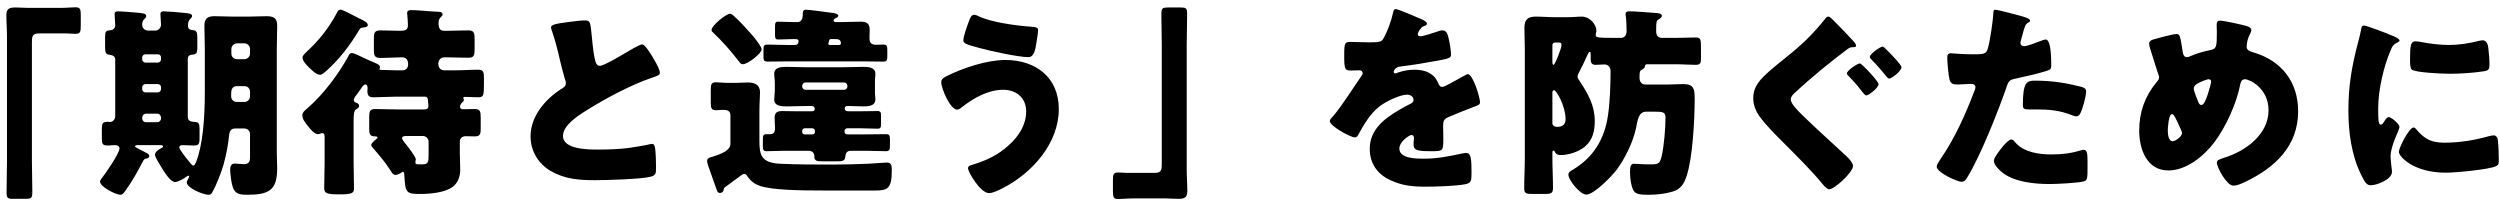 <?xml version="1.0" encoding="UTF-8"?> <svg xmlns="http://www.w3.org/2000/svg" width="222" height="18" viewBox="0 0 222 18" fill="none"><path d="M2.474 0.7H5.426C5.93 0.7 6.344 0.646 6.704 0.646C7.136 0.646 7.172 0.826 7.172 1.402V2.248C7.172 2.824 7.136 3.004 6.704 3.004C6.434 3.004 6.164 2.968 5.912 2.968H3.446C2.852 2.968 2.834 3.274 2.834 3.778V14.29C2.834 15.208 2.87 16.108 2.87 17.026C2.87 17.602 2.798 17.656 2.204 17.656H1.16C0.692 17.656 0.584 17.602 0.584 17.08C0.584 16.144 0.62 15.226 0.62 14.29V3.274C0.62 2.626 0.566 1.996 0.566 1.348C0.566 0.754 0.854 0.664 1.376 0.664C1.754 0.664 2.114 0.7 2.474 0.7ZM16.676 5.2V10.384C16.676 10.78 17.018 10.816 17.342 10.834C17.702 10.852 17.72 11.068 17.72 11.518V12.256C17.72 12.796 17.648 12.922 17.198 12.922C16.856 12.922 16.532 12.886 16.208 12.886C16.064 12.886 15.92 12.94 15.92 13.102C15.92 13.138 15.956 13.21 16.01 13.3C16.208 13.624 16.694 14.254 16.964 14.56C17.072 14.686 17.126 14.704 17.162 14.704C17.27 14.704 17.324 14.596 17.414 14.38C18.008 12.868 18.188 10.51 18.188 8.188V4.408C18.188 3.706 18.152 3.004 18.152 2.284C18.152 1.654 18.422 1.438 19.034 1.438C19.574 1.438 20.132 1.474 20.672 1.474H22.094C22.634 1.474 23.156 1.438 23.696 1.438C24.326 1.438 24.614 1.636 24.614 2.284C24.614 3.004 24.578 3.706 24.578 4.408V13.534C24.578 14.002 24.614 14.47 24.614 14.938C24.614 16.9 23.894 17.296 21.914 17.296C21.068 17.296 20.78 17.116 20.6 16.36C20.528 16.054 20.438 15.37 20.438 15.046C20.438 14.794 20.528 14.524 20.834 14.524C21.05 14.524 21.41 14.578 21.662 14.578C22.202 14.578 22.202 14.218 22.202 13.876V11.914C22.202 11.626 21.986 11.41 21.698 11.41H20.87C20.51 11.41 20.384 11.662 20.348 11.968C20.276 12.778 20.096 13.732 19.862 14.578C19.682 15.226 19.196 16.504 18.836 17.098C18.746 17.242 18.674 17.296 18.512 17.296C18.062 17.296 16.586 16.702 16.586 16.198C16.586 16.036 16.802 15.766 16.802 15.658C16.802 15.64 16.802 15.604 16.748 15.604C16.694 15.604 16.64 15.622 16.568 15.676C16.316 15.874 15.812 16.162 15.542 16.162C15.146 16.162 14.66 15.37 14.462 15.064C14.318 14.83 13.76 13.966 13.76 13.75C13.76 13.498 14.084 13.264 14.354 13.138C14.426 13.102 14.48 13.066 14.48 13.012C14.48 12.922 14.354 12.886 14.282 12.886H12.302C12.176 12.886 11.996 12.886 11.996 12.994C11.996 13.03 12.05 13.084 12.158 13.138C12.5 13.318 12.86 13.498 13.058 13.606C13.166 13.66 13.256 13.768 13.256 13.858C13.256 13.984 13.148 14.056 13.022 14.074C12.842 14.11 12.788 14.128 12.662 14.38C12.23 15.226 11.708 16.144 11.15 16.918C10.988 17.134 10.898 17.296 10.7 17.296C10.286 17.296 8.882 16.594 8.882 16.126C8.882 16.036 8.936 15.964 9.044 15.82C9.368 15.406 10.61 13.624 10.61 13.174C10.61 12.976 10.412 12.886 10.25 12.886C10.07 12.886 9.836 12.922 9.584 12.922C9.098 12.922 9.044 12.778 9.044 12.256V11.464C9.044 10.978 9.098 10.816 9.566 10.816C9.62 10.816 9.692 10.834 9.764 10.834C10.034 10.834 10.232 10.582 10.232 10.312V5.29C10.232 4.984 9.98 4.894 9.71 4.858C9.386 4.822 9.332 4.642 9.332 4.21V3.328C9.332 2.77 9.404 2.716 9.836 2.68C10.07 2.662 10.232 2.482 10.232 2.248C10.232 2.014 10.178 1.492 10.178 1.258C10.178 1.042 10.304 1.006 10.502 1.006C10.718 1.006 11.978 1.096 12.266 1.132C12.68 1.186 12.986 1.186 12.986 1.438C12.986 1.546 12.914 1.6 12.806 1.708C12.662 1.834 12.626 2.014 12.626 2.194C12.626 2.464 12.842 2.716 13.13 2.716H13.796C14.066 2.716 14.3 2.464 14.3 2.194C14.3 2.032 14.246 1.528 14.246 1.258C14.246 1.042 14.372 1.006 14.57 1.006C14.786 1.006 16.172 1.114 16.442 1.15C16.874 1.204 17.054 1.222 17.054 1.438C17.054 1.546 16.964 1.6 16.874 1.708C16.712 1.852 16.694 2.086 16.694 2.302C16.694 2.59 16.892 2.662 17.144 2.68C17.468 2.698 17.522 2.914 17.522 3.328V4.174C17.522 4.75 17.45 4.822 17.018 4.858C16.802 4.876 16.676 5.02 16.676 5.2ZM21.05 5.254H21.698C21.986 5.254 22.202 5.02 22.202 4.75V4.354C22.202 4.084 21.986 3.85 21.698 3.85H21.05C20.78 3.85 20.546 4.084 20.546 4.354V4.75C20.546 5.038 20.744 5.254 21.05 5.254ZM21.698 7.648H21.05C20.618 7.648 20.528 7.972 20.528 8.296V8.566C20.528 8.836 20.744 9.052 21.014 9.052H21.698C21.986 9.052 22.202 8.836 22.202 8.548V8.152C22.202 7.864 22.004 7.648 21.698 7.648ZM14.012 4.822H12.914C12.752 4.822 12.626 4.948 12.626 5.11V5.272C12.626 5.416 12.752 5.56 12.914 5.56H14.012C14.174 5.56 14.3 5.416 14.3 5.272V5.11C14.3 4.948 14.192 4.822 14.012 4.822ZM12.968 10.852H13.958C14.156 10.852 14.3 10.708 14.3 10.51V10.456C14.3 10.258 14.156 10.096 13.958 10.096H12.968C12.77 10.096 12.626 10.258 12.626 10.456V10.51C12.626 10.708 12.77 10.852 12.968 10.852ZM14.012 7.468H12.914C12.752 7.468 12.626 7.594 12.626 7.756V7.918C12.626 8.062 12.752 8.206 12.914 8.206H14.012C14.174 8.206 14.3 8.062 14.3 7.918V7.756C14.3 7.594 14.192 7.468 14.012 7.468ZM38.06 13.624V12.58C38.06 12.31 37.826 12.076 37.556 12.076H36.026C35.9 12.076 35.702 12.112 35.702 12.256C35.702 12.4 35.918 12.652 36.008 12.76C36.188 12.976 36.926 13.93 36.926 14.146C36.926 14.182 36.908 14.218 36.908 14.254C36.89 14.308 36.89 14.38 36.89 14.434C36.89 14.596 36.998 14.596 37.43 14.596C38.042 14.596 38.06 14.452 38.06 13.624ZM39.464 6.244H40.436C41.12 6.244 41.786 6.19 42.47 6.19C42.938 6.19 42.974 6.424 42.974 6.946V7.414C42.974 8.53 42.938 8.638 42.434 8.638C42.038 8.638 41.642 8.602 41.246 8.602C41.192 8.602 41.138 8.638 41.138 8.692C41.138 8.728 41.192 8.8 41.192 8.89C41.192 8.98 41.084 9.07 40.994 9.142C40.922 9.232 40.85 9.358 40.85 9.484C40.85 9.646 40.976 9.7 41.12 9.7C41.462 9.7 41.804 9.682 42.128 9.682C42.632 9.682 42.686 9.88 42.686 10.438V11.428C42.686 11.932 42.614 12.112 42.146 12.112C41.876 12.112 41.606 12.094 41.354 12.094C41.03 12.094 40.832 12.292 40.832 12.598V13.642C40.832 14.128 40.868 14.614 40.868 15.082C40.868 15.64 40.67 16.234 40.22 16.576C39.554 17.098 38.204 17.224 37.376 17.224C36.08 17.224 35.99 17.17 35.9 15.514C35.9 15.442 35.9 15.262 35.774 15.262C35.72 15.262 35.648 15.316 35.612 15.352C35.468 15.442 35.288 15.532 35.108 15.532C34.892 15.532 34.766 15.28 34.64 15.082C34.19 14.38 33.668 13.768 33.128 13.156C33.074 13.084 32.966 12.976 32.966 12.886C32.966 12.706 33.254 12.49 33.38 12.382C33.434 12.346 33.524 12.274 33.524 12.202C33.524 12.13 33.416 12.112 33.362 12.112C32.894 12.112 32.786 11.986 32.786 11.464V10.366C32.786 9.898 32.858 9.682 33.29 9.682C33.974 9.682 34.64 9.718 35.324 9.718H37.664C37.898 9.718 38.042 9.646 38.042 9.412C38.042 9.322 38.006 9.034 38.006 8.944C37.988 8.854 38.006 8.584 37.754 8.584H35.162C34.496 8.584 33.83 8.638 33.146 8.638C32.714 8.638 32.624 8.44 32.624 8.044C32.624 7.99 32.642 7.954 32.642 7.9C32.642 7.756 32.642 7.504 32.444 7.504C32.3 7.504 32.192 7.666 32.012 7.936C31.922 8.062 31.814 8.224 31.688 8.386C31.58 8.512 31.418 8.71 31.418 8.872C31.418 9.07 31.58 9.106 31.724 9.16C31.814 9.196 31.886 9.304 31.886 9.394C31.886 9.574 31.724 9.646 31.58 9.736C31.418 9.844 31.4 10.348 31.4 10.78V14.452C31.4 15.208 31.436 15.964 31.436 16.72C31.436 17.152 31.274 17.26 30.104 17.26C28.97 17.26 28.79 17.152 28.79 16.684C28.79 15.928 28.826 15.19 28.826 14.452V12.13C28.826 11.986 28.79 11.824 28.628 11.824C28.466 11.824 28.394 11.914 28.232 11.914C27.908 11.914 27.53 11.428 27.332 11.176C27.08 10.87 26.846 10.564 26.846 10.24C26.846 9.97 27.098 9.79 27.278 9.628C28.682 8.422 29.996 6.676 30.896 5.056C31.004 4.858 31.04 4.714 31.238 4.714C31.418 4.714 31.616 4.822 31.778 4.894C32.444 5.2 32.588 5.29 33.326 5.596C33.488 5.668 33.74 5.758 33.74 5.974C33.74 6.028 33.704 6.082 33.704 6.118C33.704 6.208 33.758 6.208 33.848 6.208C34.28 6.208 34.73 6.244 35.162 6.244H35.72C36.062 6.244 36.242 6.028 36.242 5.704C36.242 5.362 36.098 5.092 35.72 5.092H35.594C35 5.092 34.388 5.146 33.794 5.146C33.308 5.146 33.2 4.966 33.2 4.48V3.454C33.2 2.896 33.272 2.698 33.794 2.698C34.334 2.698 34.892 2.734 35.432 2.734C35.918 2.734 36.224 2.716 36.224 2.23C36.224 2.014 36.188 1.546 36.17 1.33C36.17 1.276 36.152 1.204 36.152 1.168C36.152 0.934 36.332 0.898 36.53 0.898C37.088 0.898 38.258 1.024 38.852 1.042C39.014 1.042 39.302 1.06 39.302 1.276C39.302 1.384 39.194 1.474 39.104 1.564C38.96 1.708 38.942 1.924 38.942 2.122C38.942 2.428 39.05 2.734 39.41 2.734H39.752C40.364 2.734 40.976 2.698 41.588 2.698C42.092 2.698 42.146 2.932 42.146 3.49V4.354C42.146 4.912 42.092 5.128 41.588 5.128C40.976 5.128 40.364 5.092 39.752 5.092H39.446C39.122 5.092 38.924 5.344 38.924 5.668C38.924 6.01 39.122 6.244 39.464 6.244ZM31.688 1.528L32.228 1.798C32.39 1.888 32.66 2.014 32.66 2.23C32.66 2.428 32.318 2.428 32.12 2.464C31.994 2.482 31.922 2.626 31.85 2.734C31.094 4.012 30.068 5.344 28.934 6.334C28.808 6.442 28.592 6.64 28.43 6.64C28.088 6.64 27.728 6.262 27.494 6.046C27.134 5.704 26.864 5.38 26.864 5.092C26.864 4.912 27.17 4.66 27.296 4.534C28.34 3.562 29.168 2.518 29.852 1.258C29.978 1.024 30.032 0.862 30.248 0.862C30.446 0.862 31.148 1.258 31.688 1.528ZM48.932 2.446C48.932 2.23 49.148 2.122 50.444 1.96C51.146 1.87 51.56 1.816 51.902 1.816C52.388 1.816 52.424 1.852 52.55 3.202C52.658 4.354 52.73 4.894 52.856 5.38C52.91 5.596 53 5.848 53.27 5.848C53.612 5.848 55.214 4.894 55.61 4.66C55.88 4.498 56.798 3.94 57.032 3.94C57.23 3.94 57.608 4.498 57.86 4.912C58.058 5.236 58.598 6.118 58.598 6.46C58.598 6.658 58.4 6.73 58.022 6.856C57.95 6.892 57.86 6.91 57.77 6.946C56.132 7.504 53.846 8.692 52.1 9.79C51.236 10.33 49.994 11.14 49.994 12.076C49.994 13.282 52.28 13.282 53.108 13.282C54.026 13.282 54.98 13.246 55.844 13.138C56.222 13.084 57.464 12.886 57.752 12.796C57.806 12.796 57.878 12.778 57.932 12.778C58.112 12.778 58.166 13.084 58.184 13.228C58.238 13.75 58.256 14.344 58.256 14.866C58.256 15.406 58.238 15.568 57.77 15.694C56.942 15.91 53.828 16 52.838 16C51.416 16 50.174 15.91 48.914 15.19C47.798 14.542 47.114 13.408 47.114 12.112C47.114 10.33 48.392 8.836 49.814 7.918C50.084 7.756 50.246 7.666 50.246 7.36C50.246 7.234 50.192 7.09 50.138 6.928C49.994 6.442 49.868 5.938 49.742 5.416C49.544 4.534 49.292 3.544 48.986 2.662C48.968 2.608 48.932 2.5 48.932 2.446ZM63.566 13.822C64.034 13.66 64.862 13.354 64.862 12.778V10.222C64.862 9.862 64.574 9.754 64.268 9.754C64.034 9.754 63.818 9.79 63.584 9.79C63.17 9.79 63.116 9.592 63.116 9.124V7.99C63.116 7.504 63.17 7.306 63.566 7.306C63.836 7.306 64.25 7.36 64.646 7.36H65.312C65.708 7.36 66.068 7.324 66.41 7.324C67.004 7.324 67.49 7.522 67.49 8.188C67.49 8.62 67.436 9.124 67.436 9.79V12.508C67.436 13.768 67.598 14.47 69.308 14.542C70.874 14.614 72.44 14.614 74.006 14.614C75.032 14.614 76.058 14.578 77.066 14.542C77.39 14.524 78.614 14.434 78.758 14.434C79.19 14.434 79.19 14.758 79.19 15.172C79.19 16.738 78.812 16.918 77.75 16.918H73.34C70.964 16.918 68.588 16.882 67.472 16.504C67.004 16.342 66.68 16.09 66.41 15.712C66.338 15.604 66.248 15.442 66.086 15.442C65.978 15.442 65.816 15.568 65.672 15.676C65.258 15.982 64.898 16.252 64.52 16.522C64.304 16.666 64.286 16.684 64.25 16.9C64.232 17.026 64.088 17.134 63.944 17.134C63.71 17.134 63.692 16.972 63.62 16.792C63.404 16.216 63.224 15.64 63.008 15.064C62.936 14.848 62.792 14.506 62.792 14.29C62.792 14.038 63.008 13.984 63.296 13.912C63.368 13.876 63.476 13.858 63.566 13.822ZM74.204 1.96H74.744C75.302 1.96 75.842 1.924 76.4 1.924C76.976 1.924 77.228 2.068 77.228 2.68C77.228 2.896 77.21 3.112 77.21 3.328C77.21 3.796 77.336 3.976 77.822 3.976C78.02 3.976 78.236 3.958 78.434 3.958C78.776 3.958 78.794 4.102 78.794 4.48V4.948C78.794 5.326 78.776 5.47 78.434 5.47C77.876 5.47 77.318 5.452 76.742 5.452H69.83C69.272 5.452 68.714 5.47 68.156 5.47C67.814 5.47 67.796 5.326 67.796 4.948V4.48C67.796 4.102 67.814 3.958 68.156 3.958C68.714 3.958 69.272 3.994 69.83 3.994H70.586C70.766 3.994 70.91 3.904 70.91 3.652C70.91 3.49 70.748 3.472 70.622 3.472H70.388C69.956 3.472 69.542 3.508 69.11 3.508C68.858 3.508 68.822 3.4 68.822 3.058V2.392C68.822 2.05 68.84 1.924 69.11 1.924C69.47 1.924 69.902 1.96 70.388 1.96H70.82C71.252 1.96 71.288 1.492 71.288 1.222C71.288 1.024 71.324 0.862 71.576 0.862C71.864 0.862 73.268 1.06 73.682 1.114C73.844 1.132 74.438 1.168 74.438 1.402C74.438 1.492 74.312 1.564 74.24 1.6C74.168 1.636 74.024 1.69 74.024 1.798C74.024 1.924 74.096 1.942 74.204 1.96ZM74.168 3.472H73.79C73.7 3.472 73.664 3.49 73.628 3.598C73.592 3.724 73.556 3.85 73.556 3.886C73.556 3.958 73.61 3.994 73.682 3.994H74.492C74.6 3.994 74.672 3.958 74.672 3.85C74.672 3.508 74.438 3.472 74.168 3.472ZM63.188 2.644C63.188 2.284 64.466 1.222 64.826 1.222C64.952 1.222 65.06 1.312 65.222 1.474C65.276 1.51 65.33 1.582 65.402 1.636C65.852 2.068 66.374 2.626 66.788 3.112C66.824 3.148 66.86 3.202 66.914 3.256C67.166 3.58 67.634 4.156 67.634 4.39C67.634 4.732 66.41 5.704 65.96 5.704C65.798 5.704 65.726 5.596 65.6 5.434C64.862 4.48 64.178 3.706 63.314 2.878C63.224 2.806 63.188 2.752 63.188 2.644ZM71.846 13.39H69.632C69.128 13.39 68.606 13.426 68.084 13.426C67.76 13.426 67.742 13.282 67.742 12.904V12.4C67.742 12.04 67.778 11.914 68.066 11.914H68.354C68.732 11.914 68.822 11.734 68.822 11.374C68.822 11.158 68.786 10.852 68.786 10.474C68.786 10.006 69.002 9.862 69.452 9.862C69.848 9.862 70.244 9.88 70.64 9.88H72.08C72.242 9.88 72.35 9.844 72.35 9.664C72.35 9.502 72.224 9.412 72.062 9.412H71.738C71.108 9.412 70.478 9.448 69.848 9.448C69.416 9.448 68.75 9.43 68.75 8.836C68.75 8.746 68.768 8.638 68.768 8.548C68.786 8.332 68.804 8.206 68.804 8.008V7.378C68.804 7.18 68.786 7.054 68.768 6.838C68.768 6.748 68.75 6.64 68.75 6.55C68.75 5.956 69.416 5.938 69.848 5.938C70.478 5.938 71.108 5.974 71.738 5.974H74.744C75.374 5.974 76.022 5.938 76.652 5.938C77.084 5.938 77.732 5.956 77.732 6.55C77.732 6.64 77.732 6.748 77.714 6.838C77.696 7.036 77.696 7.18 77.696 7.378V8.008C77.696 8.206 77.696 8.35 77.714 8.548C77.732 8.638 77.732 8.746 77.732 8.836C77.732 9.43 77.066 9.448 76.634 9.448C76.202 9.448 75.752 9.412 75.32 9.412C75.158 9.412 75.014 9.43 75.014 9.628C75.014 9.826 75.158 9.88 75.32 9.88H76.454C76.94 9.88 77.426 9.862 77.912 9.862C78.2 9.862 78.236 9.97 78.236 10.294V10.978C78.236 11.32 78.2 11.428 77.912 11.428C77.426 11.428 76.94 11.392 76.454 11.392H75.23C75.104 11.392 74.996 11.5 74.996 11.626V11.716C74.996 11.842 75.104 11.932 75.23 11.932H76.994C77.552 11.932 78.11 11.914 78.668 11.914C78.992 11.914 79.028 12.04 79.028 12.418V12.886C79.028 13.264 79.01 13.426 78.668 13.426C78.11 13.426 77.552 13.39 76.994 13.39H75.554C75.284 13.39 75.104 13.516 75.068 13.876C75.032 14.29 74.87 14.326 74.24 14.326H73.052C72.512 14.326 72.314 14.29 72.314 13.876C72.314 13.462 71.972 13.39 71.846 13.39ZM71.45 11.932H72.134C72.26 11.932 72.368 11.842 72.368 11.716V11.626C72.368 11.5 72.26 11.392 72.134 11.392H71.45C71.324 11.392 71.234 11.5 71.234 11.626V11.716C71.234 11.842 71.324 11.932 71.45 11.932ZM71.234 7.612V7.684C71.234 7.846 71.378 7.972 71.522 7.972H74.96C75.122 7.972 75.248 7.846 75.248 7.684V7.612C75.248 7.468 75.122 7.324 74.96 7.324H71.522C71.378 7.324 71.252 7.45 71.234 7.612ZM89.27 5.326C91.952 5.326 94.022 6.856 94.022 9.682C94.022 12.706 91.7 15.316 89.126 16.666C88.838 16.828 88.154 17.152 87.83 17.152C87.056 17.152 85.958 15.262 85.958 14.938C85.958 14.758 86.138 14.686 86.282 14.65C87.56 14.272 88.64 13.768 89.612 12.868C90.476 12.076 91.124 11.086 91.124 9.88C91.124 8.692 90.242 7.972 89.09 7.972C87.704 7.972 86.426 8.728 85.364 9.556C85.274 9.646 85.112 9.736 84.986 9.736C84.392 9.736 83.582 7.882 83.582 7.288C83.582 7 83.87 6.856 84.086 6.748C85.526 6.028 87.65 5.326 89.27 5.326ZM86.516 1.312C86.642 1.312 86.786 1.384 86.894 1.438C88.046 1.996 90.296 2.284 91.592 2.374C92.024 2.41 92.186 2.446 92.186 2.68C92.186 2.842 92.114 3.292 92.042 3.742C91.952 4.336 91.844 5.074 91.322 5.074C90.422 5.074 87.902 4.516 86.984 4.264C85.85 3.958 85.544 3.868 85.544 3.58C85.544 3.22 85.922 2.194 86.066 1.816C86.138 1.618 86.246 1.312 86.516 1.312ZM103.526 17.62H100.574C100.07 17.62 99.656 17.674 99.296 17.674C98.864 17.674 98.828 17.494 98.828 16.918V16.072C98.828 15.496 98.864 15.316 99.296 15.316C99.566 15.316 99.836 15.352 100.088 15.352H102.554C103.148 15.352 103.166 15.046 103.166 14.542V4.03C103.166 3.112 103.13 2.212 103.13 1.294C103.13 0.718 103.202 0.664 103.796 0.664H104.84C105.308 0.664 105.416 0.718 105.416 1.24C105.416 2.176 105.38 3.094 105.38 4.03V15.046C105.38 15.694 105.434 16.324 105.434 16.972C105.434 17.566 105.146 17.656 104.624 17.656C104.246 17.656 103.886 17.62 103.526 17.62ZM123.956 0.808C124.154 0.808 125.864 1.546 126.152 1.672C126.476 1.816 126.71 1.942 126.71 2.104C126.71 2.248 126.512 2.302 126.386 2.338C126.17 2.428 125.9 2.878 125.9 3.022C125.9 3.166 125.99 3.22 126.116 3.22C126.386 3.22 127.196 2.95 127.574 2.824C127.718 2.77 127.916 2.698 128.078 2.698C128.474 2.698 128.564 3.076 128.636 3.4C128.726 3.76 128.852 4.48 128.852 4.858C128.852 5.128 128.69 5.2 127.7 5.38C126.71 5.56 125.486 5.776 124.37 5.902C123.794 5.974 123.758 6.37 123.758 6.388C123.758 6.478 123.848 6.514 123.92 6.514C123.956 6.514 124.046 6.478 124.082 6.46C124.604 6.28 125.072 6.19 125.612 6.19C126.044 6.19 126.548 6.262 126.908 6.478C127.412 6.766 127.538 7 127.772 7.504C127.844 7.648 127.934 7.72 128.078 7.72C128.258 7.72 129.212 7.18 129.752 6.874C129.914 6.784 130.04 6.712 130.112 6.676C130.184 6.64 130.274 6.586 130.346 6.586C130.796 6.586 131.426 8.656 131.426 9.07C131.426 9.304 131.246 9.358 130.886 9.484C130.022 9.808 129.482 10.042 128.654 10.384C128.222 10.564 128.15 10.726 128.15 11.212C128.15 11.428 128.168 11.86 128.168 12.256C128.168 13.408 128.15 13.426 127.142 13.426C125.9 13.426 125.522 13.372 125.522 12.814C125.522 12.652 125.54 12.49 125.558 12.328V12.238C125.558 12.112 125.486 11.986 125.342 11.986C125.162 11.986 124.262 12.562 124.262 13.192C124.262 14.092 125.792 14.092 126.422 14.092C127.574 14.092 128.636 13.894 129.77 13.642C129.932 13.606 130.094 13.588 130.22 13.588C130.652 13.588 130.67 14.236 130.67 15.388C130.67 16.072 130.634 16.252 130.112 16.36C129.302 16.522 127.502 16.576 126.62 16.576C125.36 16.576 124.532 16.486 123.47 16C122.318 15.478 121.634 14.524 121.634 13.21C121.634 11.518 122.912 10.546 124.226 9.772C124.532 9.592 124.892 9.394 125.216 9.232C125.378 9.16 125.522 9.07 125.522 8.872C125.522 8.62 125.288 8.404 124.964 8.404C124.28 8.404 123.038 9.034 122.498 9.448C121.652 10.114 121.112 11.068 120.59 12.004C120.536 12.112 120.464 12.202 120.32 12.202C119.924 12.202 118.088 11.194 118.088 10.762C118.088 10.618 118.196 10.51 118.412 10.276C119.15 9.43 120.32 7.558 120.896 6.748C120.986 6.622 121.004 6.568 121.004 6.496C121.004 6.352 120.878 6.244 120.734 6.244C120.518 6.244 120.266 6.262 120.032 6.262C119.42 6.262 119.366 6.208 119.366 4.858C119.366 3.742 119.438 3.724 120.014 3.724C120.41 3.724 121.058 3.76 121.652 3.76C122.534 3.76 122.696 3.688 122.84 3.436C123.2 2.806 123.542 1.87 123.686 1.204C123.74 0.934 123.776 0.808 123.956 0.808ZM137.852 8.224V10.942C137.852 11.104 138.014 11.266 138.266 11.266C138.752 11.266 139.022 11.068 139.022 10.564C139.022 9.466 138.23 8.008 137.996 8.008C137.888 8.008 137.852 8.134 137.852 8.224ZM137.852 4.012V5.524C137.852 5.596 137.87 5.758 137.96 5.758C138.086 5.758 138.662 4.282 138.662 4.012C138.662 3.796 138.554 3.778 138.41 3.778H138.086C137.942 3.778 137.852 3.886 137.852 4.012ZM145.592 6.766V6.946C145.592 7.27 145.808 7.504 146.078 7.504H148.184C148.616 7.504 149.048 7.468 149.48 7.468C150.452 7.468 150.488 7.954 150.488 8.818C150.488 10.582 150.308 14.038 149.768 15.64C149.534 16.342 149.246 16.792 148.544 17.008C147.914 17.206 147.104 17.296 146.438 17.296C145.736 17.296 145.232 17.278 145.034 16.882C144.818 16.45 144.746 15.766 144.746 15.28C144.746 14.848 144.782 14.542 145.088 14.542C145.322 14.542 145.862 14.596 146.438 14.596C147.248 14.596 147.392 14.596 147.572 13.804C147.77 12.886 147.896 11.392 147.896 10.456C147.896 9.952 147.68 9.916 146.888 9.916H146.204C145.484 9.916 145.43 10.654 145.268 11.428C144.998 12.652 144.296 14.092 143.54 15.1C143.108 15.658 141.56 17.278 140.858 17.278C140.318 17.278 139.274 16 139.274 15.514C139.274 15.298 139.454 15.19 139.616 15.1C141.47 14.02 142.478 12.364 142.784 10.276C142.964 9.088 143.018 7.522 143.018 6.316C143.018 5.956 142.784 5.722 142.478 5.722C142.244 5.722 141.938 5.758 141.686 5.758C141.344 5.758 141.254 5.56 141.254 5.254V4.804C141.254 4.75 141.254 4.606 141.164 4.606C141.074 4.606 140.966 4.876 140.858 5.11C140.678 5.542 140.462 5.956 140.246 6.37C140.192 6.478 140.084 6.676 140.084 6.802C140.084 6.928 140.192 7.09 140.264 7.18C141.002 8.314 141.614 9.34 141.614 10.744C141.614 11.608 141.452 12.4 140.768 12.994C140.228 13.462 139.328 13.768 138.608 13.768C138.194 13.768 138.122 13.588 138.05 13.444C138.032 13.408 137.978 13.372 137.942 13.372C137.852 13.372 137.852 13.516 137.852 13.57V13.948C137.852 14.866 137.906 15.784 137.906 16.702C137.906 17.17 137.726 17.224 137.186 17.224H136.052C135.53 17.224 135.35 17.17 135.35 16.72C135.35 15.802 135.404 14.866 135.404 13.948V4.408C135.404 3.76 135.368 3.112 135.368 2.482C135.368 1.744 135.656 1.474 136.376 1.474C136.934 1.474 137.51 1.528 138.068 1.528H139.166C139.706 1.528 140.066 1.474 140.462 1.474C141.2 1.474 141.758 2.212 141.758 2.698C141.758 2.77 141.758 2.824 141.722 2.95C141.704 3.004 141.704 3.076 141.704 3.112C141.704 3.328 141.776 3.364 143.522 3.364H143.954C144.224 3.364 144.44 3.148 144.44 2.788C144.44 2.428 144.422 1.762 144.368 1.42C144.35 1.348 144.35 1.312 144.35 1.258C144.35 1.006 144.566 1.006 144.764 1.006C145.106 1.006 146.582 1.114 147.014 1.15C147.194 1.168 147.572 1.168 147.572 1.402C147.572 1.546 147.41 1.654 147.284 1.726C147.086 1.834 147.068 1.888 147.068 2.77C147.068 3.094 147.194 3.364 147.572 3.364H148.778C149.39 3.364 150.002 3.328 150.578 3.328C150.992 3.328 151.046 3.472 151.046 4.138V5.2C151.046 5.56 151.01 5.758 150.578 5.758C150.002 5.758 149.408 5.704 148.778 5.704H146.258C146.132 5.704 146.096 5.776 146.078 5.866C146.042 6.028 145.988 6.082 145.736 6.226C145.61 6.298 145.592 6.496 145.592 6.766ZM162.35 1.474C162.494 1.474 162.656 1.654 162.872 1.87C163.358 2.356 164.024 3.04 164.582 3.652C164.672 3.742 164.816 3.904 164.816 4.066C164.816 4.174 164.708 4.192 164.492 4.192C164.312 4.192 164.186 4.264 164.042 4.372C163.286 4.948 162.53 5.524 161.792 6.136C160.946 6.838 160.154 7.522 159.38 8.242C159.2 8.404 159.02 8.584 159.02 8.836C159.02 9.196 159.614 9.79 159.938 10.114C161.144 11.302 162.494 12.508 163.934 13.84C164.294 14.164 164.546 14.524 164.546 14.74C164.546 15.298 162.908 16.81 162.422 16.81C162.314 16.81 162.08 16.63 161.9 16.414C160.91 15.19 159.542 13.84 158.318 12.616C157.67 11.968 156.842 11.14 156.32 10.438C155.924 9.898 155.69 9.376 155.69 8.71C155.69 8.206 155.834 7.774 156.122 7.36C156.608 6.658 157.85 5.704 158.606 5.092C160.028 3.958 161.018 3.004 162.116 1.618C162.17 1.546 162.242 1.474 162.35 1.474ZM167.174 4.138C167.246 4.138 167.354 4.246 167.444 4.336C167.552 4.444 167.912 4.786 168.2 5.11C168.56 5.506 168.848 5.83 168.848 5.974C168.848 6.316 167.966 6.982 167.768 6.982C167.66 6.982 167.552 6.838 167.498 6.766C167.084 6.262 166.67 5.776 166.22 5.326C166.166 5.272 166.04 5.146 166.04 5.056C166.04 4.786 166.976 4.138 167.174 4.138ZM165.158 5.632C165.32 5.632 166.814 7.216 166.814 7.468C166.814 7.81 165.932 8.476 165.716 8.476C165.644 8.476 165.536 8.368 165.338 8.116C164.888 7.504 164.438 7.054 164.204 6.802C164.114 6.712 164.006 6.622 164.006 6.514C164.006 6.262 164.942 5.632 165.158 5.632ZM177.164 0.862C177.398 0.862 179.072 1.312 179.396 1.402C179.738 1.492 180.278 1.654 180.278 1.834C180.278 1.924 180.17 1.978 180.098 2.014C179.846 2.14 179.774 2.428 179.612 3.022C179.576 3.184 179.522 3.382 179.45 3.616C179.432 3.688 179.414 3.76 179.414 3.778C179.414 3.994 179.558 4.102 179.756 4.102C180.026 4.102 180.944 3.742 181.214 3.634C181.358 3.58 181.538 3.508 181.664 3.508C182.15 3.508 182.15 5.29 182.15 5.83C182.15 6.082 182.078 6.19 181.79 6.28C181.07 6.514 179.918 6.784 179.216 6.928C178.442 7.09 178.388 7.108 178.172 7.756C177.416 9.934 175.868 13.84 174.716 15.712C174.572 15.946 174.464 16.144 174.158 16.144C173.852 16.144 171.98 15.334 171.98 14.794C171.98 14.632 172.124 14.416 172.34 14.092C173.582 12.274 174.5 10.24 175.292 8.17C175.346 8.062 175.418 7.864 175.418 7.756C175.418 7.504 175.22 7.45 175.022 7.45C174.662 7.45 174.23 7.504 173.834 7.504C173.456 7.504 173.222 7.45 173.114 7.054C173.024 6.712 172.916 5.506 172.916 5.146C172.916 4.912 172.952 4.732 173.24 4.732C173.42 4.732 174.23 4.822 175.166 4.822C176.066 4.822 176.354 4.822 176.498 4.372C176.714 3.724 176.984 1.78 177.02 1.06C177.02 0.952 177.056 0.862 177.164 0.862ZM179.63 9.34C179.63 7.27 179.99 7.162 180.71 7.162C182.276 7.162 183.5 7.378 184.796 7.702C185.048 7.774 185.246 7.846 185.246 8.134C185.246 8.548 184.922 9.754 184.706 10.114C184.634 10.24 184.526 10.33 184.364 10.33C184.238 10.33 184.058 10.258 183.914 10.204C182.87 9.79 181.916 9.718 180.818 9.718H180.17C179.756 9.718 179.63 9.664 179.63 9.34ZM178.622 12.382C178.748 12.382 178.874 12.544 178.946 12.634C179.684 13.516 181.052 13.714 182.132 13.714C183.14 13.714 183.878 13.624 184.85 13.336C184.904 13.318 184.976 13.3 185.048 13.3C185.336 13.3 185.372 13.696 185.372 14.272V14.812C185.372 15.802 185.372 16.018 185.048 16.108C184.508 16.252 182.6 16.342 182.006 16.342C180.728 16.342 178.982 16.18 177.92 15.406C177.632 15.19 177.056 14.686 177.056 14.272C177.056 13.966 177.722 13.156 177.938 12.904C178.082 12.742 178.406 12.382 178.622 12.382ZM197.144 1.834C197.504 1.834 199.178 2.212 199.538 2.32C199.7 2.374 199.916 2.482 199.916 2.68C199.916 2.806 199.862 2.896 199.808 3.004C199.628 3.328 199.502 3.778 199.502 4.156C199.502 4.462 199.808 4.57 200.132 4.66C202.598 5.398 204.074 7.27 204.074 9.88C204.074 12.958 202.04 14.866 199.43 16.126C198.908 16.378 198.584 16.486 198.314 16.486C197.738 16.486 196.856 14.866 196.856 14.434C196.856 14.254 197 14.164 197.522 14.002C199.394 13.426 201.446 11.95 201.446 9.79C201.446 7.81 199.736 7.036 199.358 7.036C199.124 7.036 198.998 7.198 198.944 7.45C198.62 9.16 197.666 11.266 196.622 12.652C195.704 13.858 194.156 15.136 192.554 15.136C190.61 15.136 189.962 13.21 189.962 11.59C189.962 9.952 190.466 8.548 191.51 7.288C191.636 7.144 191.726 7.036 191.726 6.838C191.726 6.748 191.636 6.514 191.582 6.37C191.348 5.65 191.132 4.93 190.898 4.21C190.862 4.084 190.844 3.958 190.844 3.85C190.844 3.67 191.024 3.562 191.204 3.508C191.564 3.4 192.95 3.022 193.274 3.022C193.562 3.022 193.598 3.256 193.706 3.868C193.742 4.084 193.778 4.336 193.832 4.642C193.868 4.858 193.94 5.074 194.21 5.074C194.318 5.074 194.372 5.056 194.552 4.966C195.002 4.768 195.722 4.552 196.208 4.462C196.838 4.354 196.856 4.156 196.856 2.842C196.856 2.644 196.838 2.446 196.838 2.248C196.838 2.014 196.874 1.834 197.144 1.834ZM192.878 10.132C192.572 10.132 192.5 11.338 192.5 11.572C192.5 11.842 192.536 12.544 192.932 12.544C193.166 12.544 193.76 12.13 193.76 11.824C193.76 11.716 193.724 11.644 193.67 11.518C193.22 10.51 193.04 10.132 192.878 10.132ZM196.136 7.036C195.956 7.036 195.362 7.288 195.182 7.396C194.984 7.504 194.804 7.63 194.804 7.9C194.804 8.044 195.146 8.944 195.236 9.124C195.29 9.232 195.362 9.322 195.488 9.322C195.704 9.322 195.902 8.836 196.064 8.332C196.226 7.81 196.352 7.36 196.352 7.252C196.352 7.126 196.262 7.036 196.136 7.036ZM208.538 9.79C208.538 7.576 208.844 5.866 209.402 3.742C209.492 3.4 209.582 3.058 209.636 2.77C209.69 2.428 209.708 2.266 209.942 2.266C210.104 2.266 211.832 2.896 212.606 3.238C212.966 3.4 213.074 3.508 213.074 3.598C213.074 3.67 213.02 3.706 212.948 3.742C212.534 3.94 212.444 4.084 212.282 4.48C211.688 5.866 211.184 7.954 211.184 9.592C211.184 10.582 211.184 11.068 211.418 11.068C211.544 11.068 211.634 10.924 211.724 10.78C211.832 10.6 211.94 10.402 212.138 10.402C212.354 10.402 213.074 11.014 213.074 11.284C213.074 11.536 212.282 12.922 212.282 13.894C212.282 14.02 212.318 14.47 212.354 14.74C212.372 14.848 212.408 15.154 212.408 15.262C212.408 15.928 211.076 16.45 210.518 16.45C210.176 16.45 210.014 16.216 209.69 15.568C208.808 13.786 208.538 11.77 208.538 9.79ZM214.01 5.308C214.01 3.976 214.082 3.67 214.514 3.67C214.622 3.67 214.91 3.706 215.072 3.742C215.756 3.886 216.746 3.994 217.448 3.994C218.348 3.994 219.248 3.85 220.112 3.634C220.274 3.598 220.364 3.58 220.472 3.58C220.814 3.58 220.922 3.958 220.958 4.228C221.012 4.678 221.066 5.254 221.066 5.704C221.066 6.136 221.012 6.262 220.544 6.334C219.536 6.478 218.528 6.55 217.52 6.55C216.98 6.55 214.496 6.46 214.154 6.172C214.01 6.046 214.01 5.506 214.01 5.308ZM214.334 11.32C214.424 11.32 214.496 11.41 214.55 11.464C215.306 12.364 215.9 12.67 217.07 12.67C218.402 12.67 219.734 12.454 221.012 12.094C221.138 12.058 221.318 12.022 221.444 12.022C221.678 12.022 221.786 12.256 221.804 12.418C221.876 12.904 221.894 13.93 221.894 14.29C221.894 14.524 221.876 14.65 221.642 14.758C221.012 15.064 218.006 15.334 217.196 15.334C214.298 15.334 213.02 13.894 213.02 13.48C213.02 13.138 213.92 11.32 214.334 11.32Z" fill="black"></path></svg> 